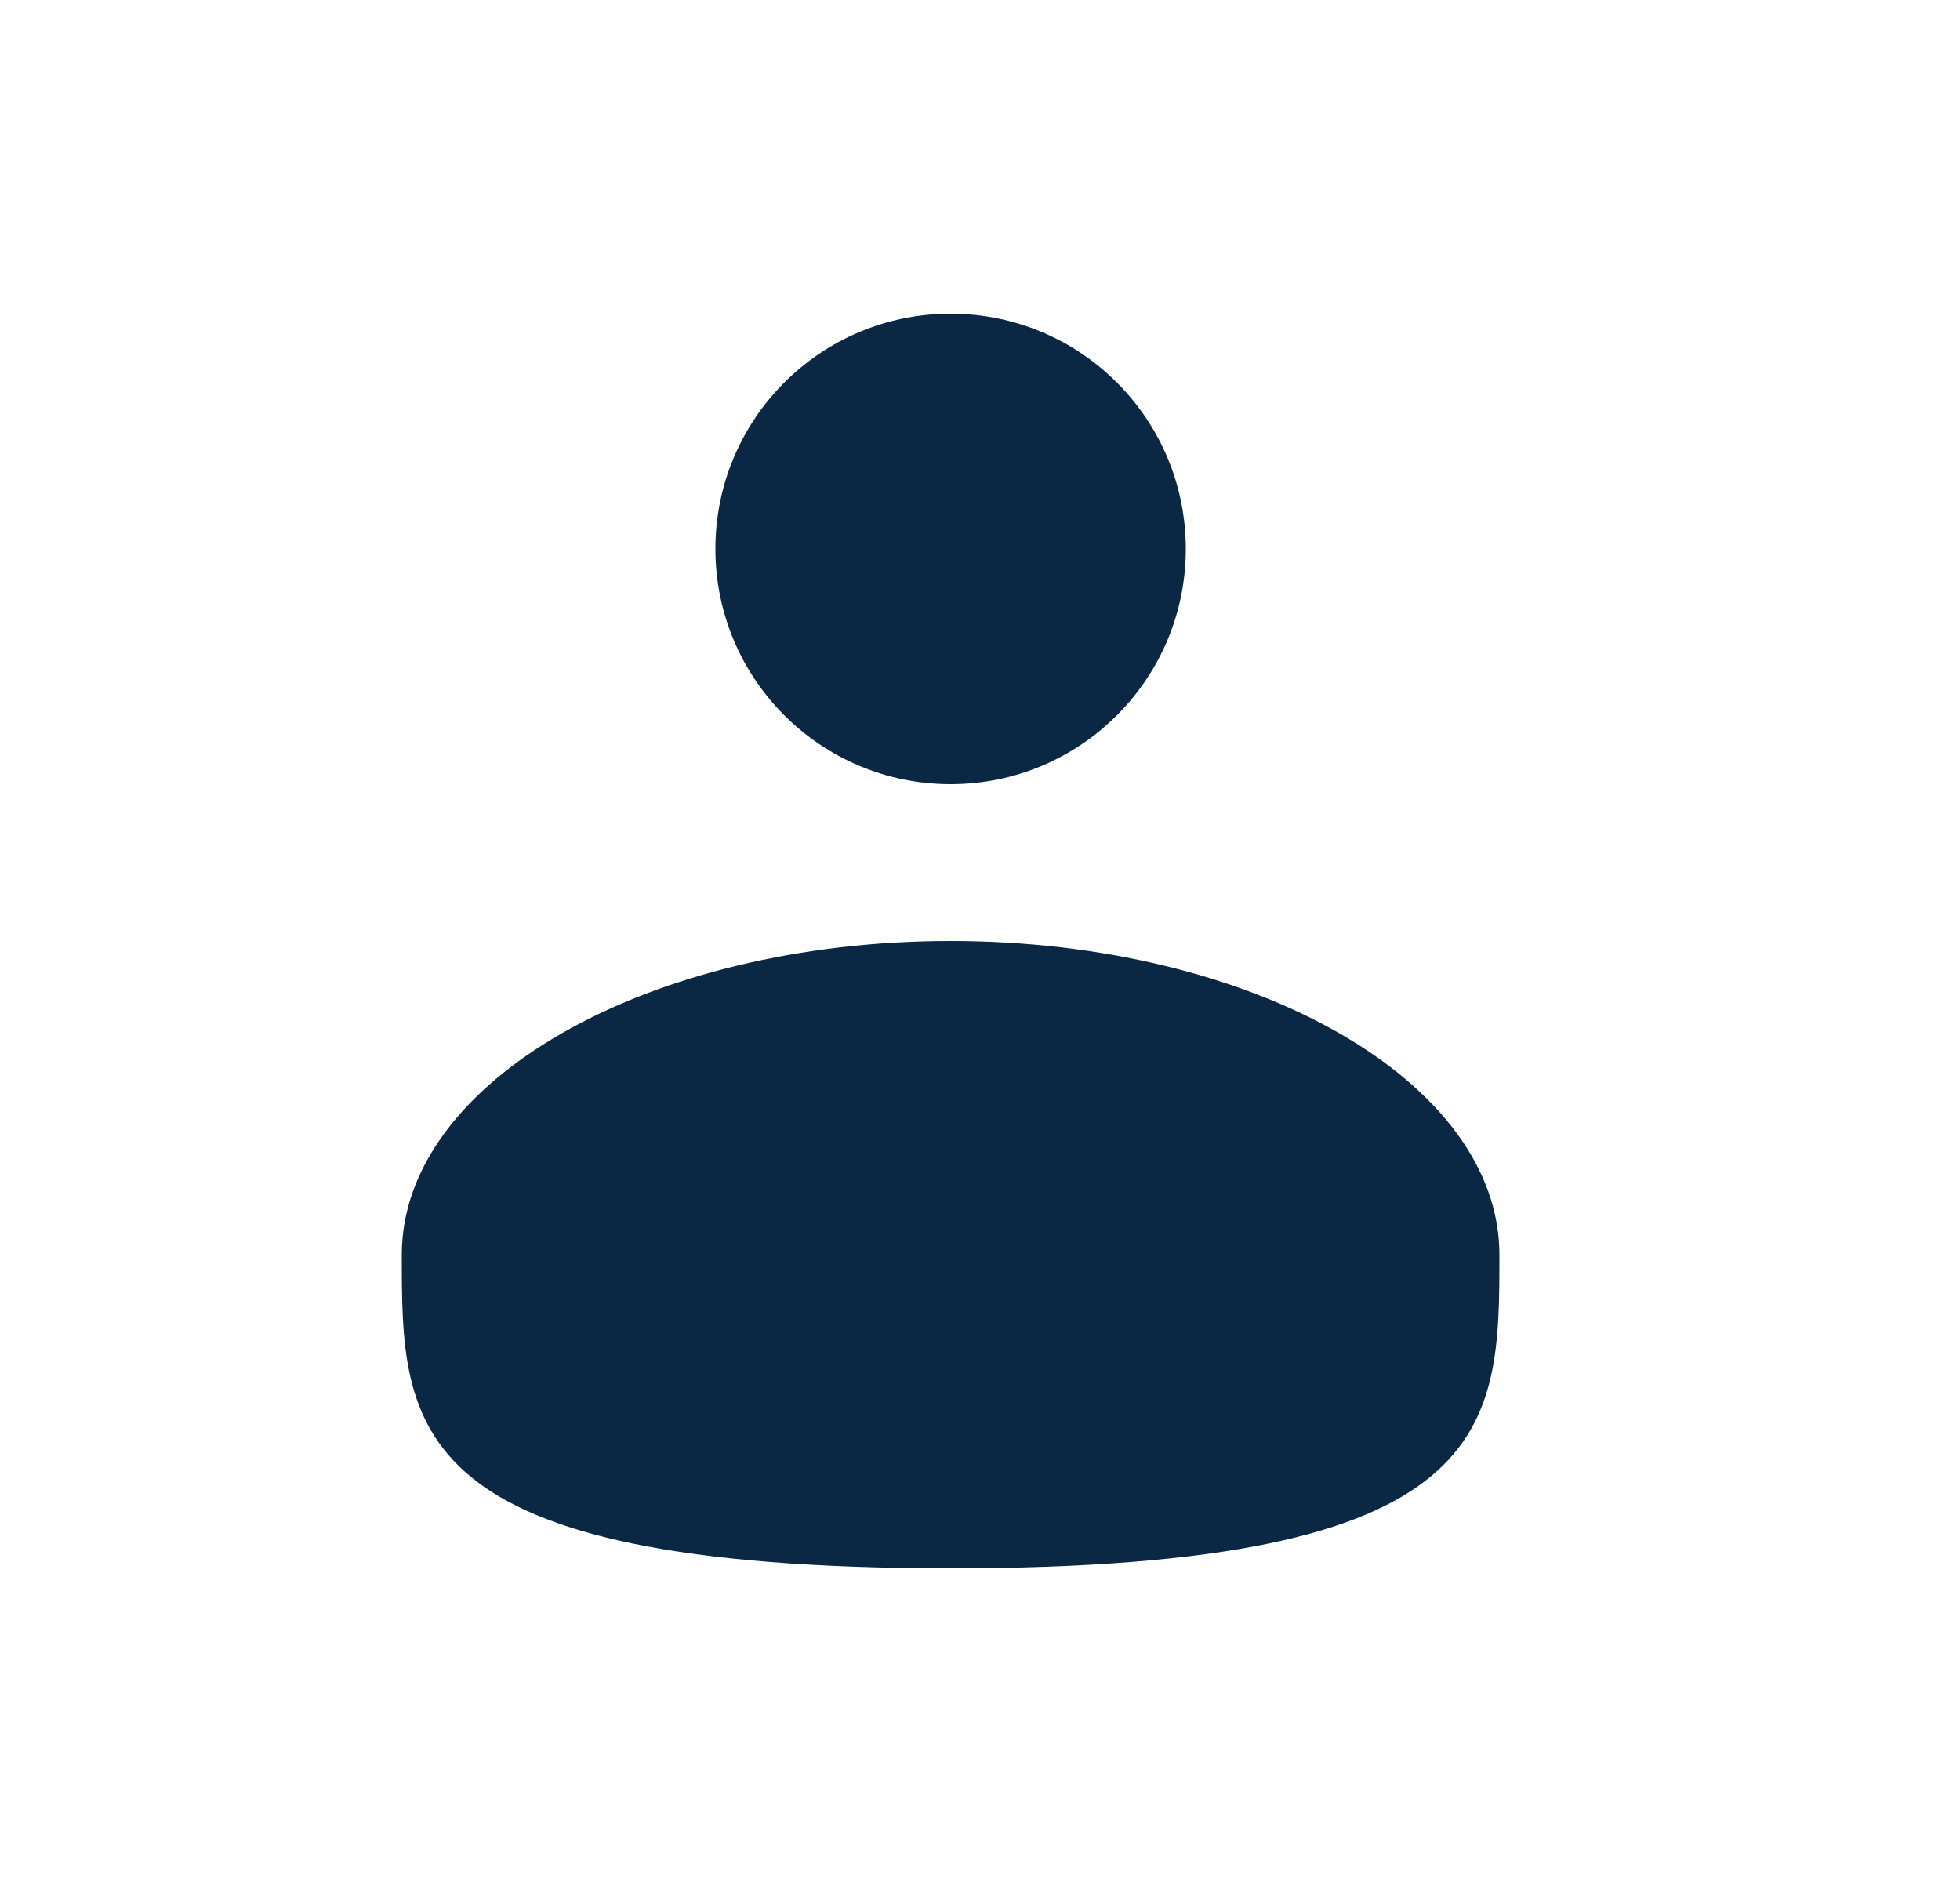 <svg width="25" height="24" viewBox="0 0 25 24" fill="none" xmlns="http://www.w3.org/2000/svg">
<path d="M12.125 10C13.782 10 15.125 8.657 15.125 7C15.125 5.343 13.782 4 12.125 4C10.468 4 9.125 5.343 9.125 7C9.125 8.657 10.468 10 12.125 10Z" fill="#0A2744"/>
<path d="M19.125 16C19.125 18.209 19.125 20 12.125 20C5.125 20 5.125 18.209 5.125 16C5.125 13.791 8.259 12 12.125 12C15.991 12 19.125 13.791 19.125 16Z" fill="#0A2744"/>
</svg>
